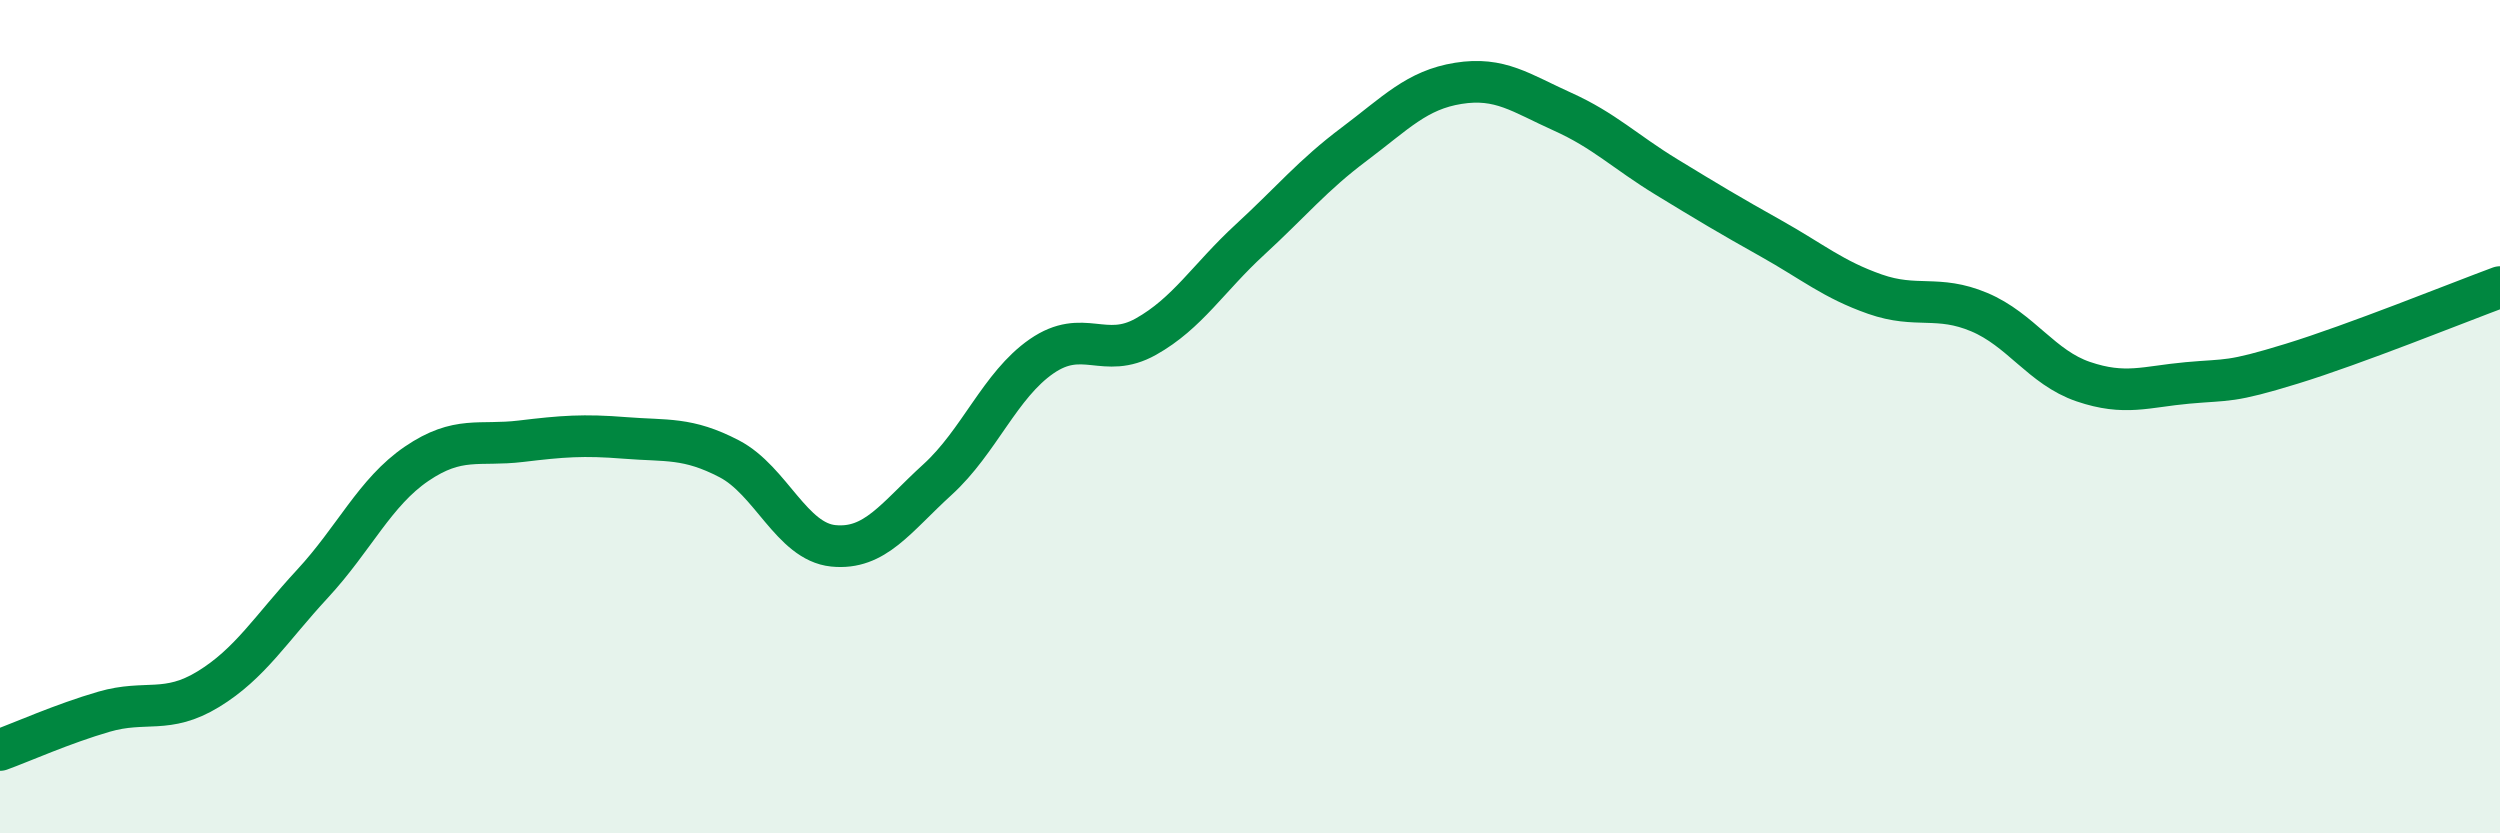 
    <svg width="60" height="20" viewBox="0 0 60 20" xmlns="http://www.w3.org/2000/svg">
      <path
        d="M 0,18 C 0.5,17.82 1.5,17.37 2.5,17.08 C 3.5,16.79 4,17.15 5,16.54 C 6,15.93 6.5,15.09 7.5,14.01 C 8.5,12.93 9,11.81 10,11.13 C 11,10.45 11.5,10.71 12.5,10.59 C 13.5,10.47 14,10.43 15,10.51 C 16,10.59 16.5,10.49 17.5,11.01 C 18.5,11.53 19,13 20,13.1 C 21,13.2 21.5,12.42 22.5,11.51 C 23.5,10.6 24,9.24 25,8.55 C 26,7.86 26.5,8.64 27.5,8.08 C 28.5,7.52 29,6.67 30,5.75 C 31,4.83 31.5,4.21 32.5,3.46 C 33.5,2.71 34,2.16 35,2 C 36,1.84 36.5,2.23 37.5,2.68 C 38.5,3.13 39,3.64 40,4.25 C 41,4.86 41.5,5.16 42.5,5.72 C 43.5,6.28 44,6.71 45,7.06 C 46,7.41 46.5,7.07 47.5,7.49 C 48.5,7.91 49,8.82 50,9.16 C 51,9.5 51.5,9.28 52.5,9.19 C 53.5,9.1 53.5,9.19 55,8.73 C 56.5,8.27 59,7.26 60,6.89L60 20L0 20Z"
        fill="#008740"
        opacity="0.1"
        stroke-linecap="round"
        stroke-linejoin="round"
      />
      <path
        d="M 0,18 C 0.5,17.82 1.5,17.37 2.5,17.08 C 3.5,16.79 4,17.15 5,16.54 C 6,15.93 6.5,15.09 7.5,14.01 C 8.5,12.93 9,11.81 10,11.13 C 11,10.45 11.5,10.71 12.5,10.59 C 13.5,10.47 14,10.43 15,10.51 C 16,10.59 16.5,10.49 17.5,11.01 C 18.5,11.53 19,13 20,13.1 C 21,13.2 21.5,12.42 22.5,11.51 C 23.5,10.6 24,9.24 25,8.55 C 26,7.86 26.5,8.64 27.5,8.08 C 28.5,7.52 29,6.67 30,5.75 C 31,4.83 31.5,4.21 32.5,3.46 C 33.5,2.71 34,2.16 35,2 C 36,1.84 36.5,2.23 37.5,2.68 C 38.5,3.13 39,3.64 40,4.25 C 41,4.86 41.5,5.16 42.5,5.72 C 43.5,6.28 44,6.71 45,7.06 C 46,7.41 46.5,7.07 47.5,7.49 C 48.5,7.91 49,8.82 50,9.16 C 51,9.5 51.5,9.28 52.5,9.19 C 53.5,9.1 53.5,9.19 55,8.73 C 56.5,8.27 59,7.26 60,6.89"
        stroke="#008740"
        stroke-width="1"
        fill="none"
        stroke-linecap="round"
        stroke-linejoin="round"
      />
    </svg>
  
